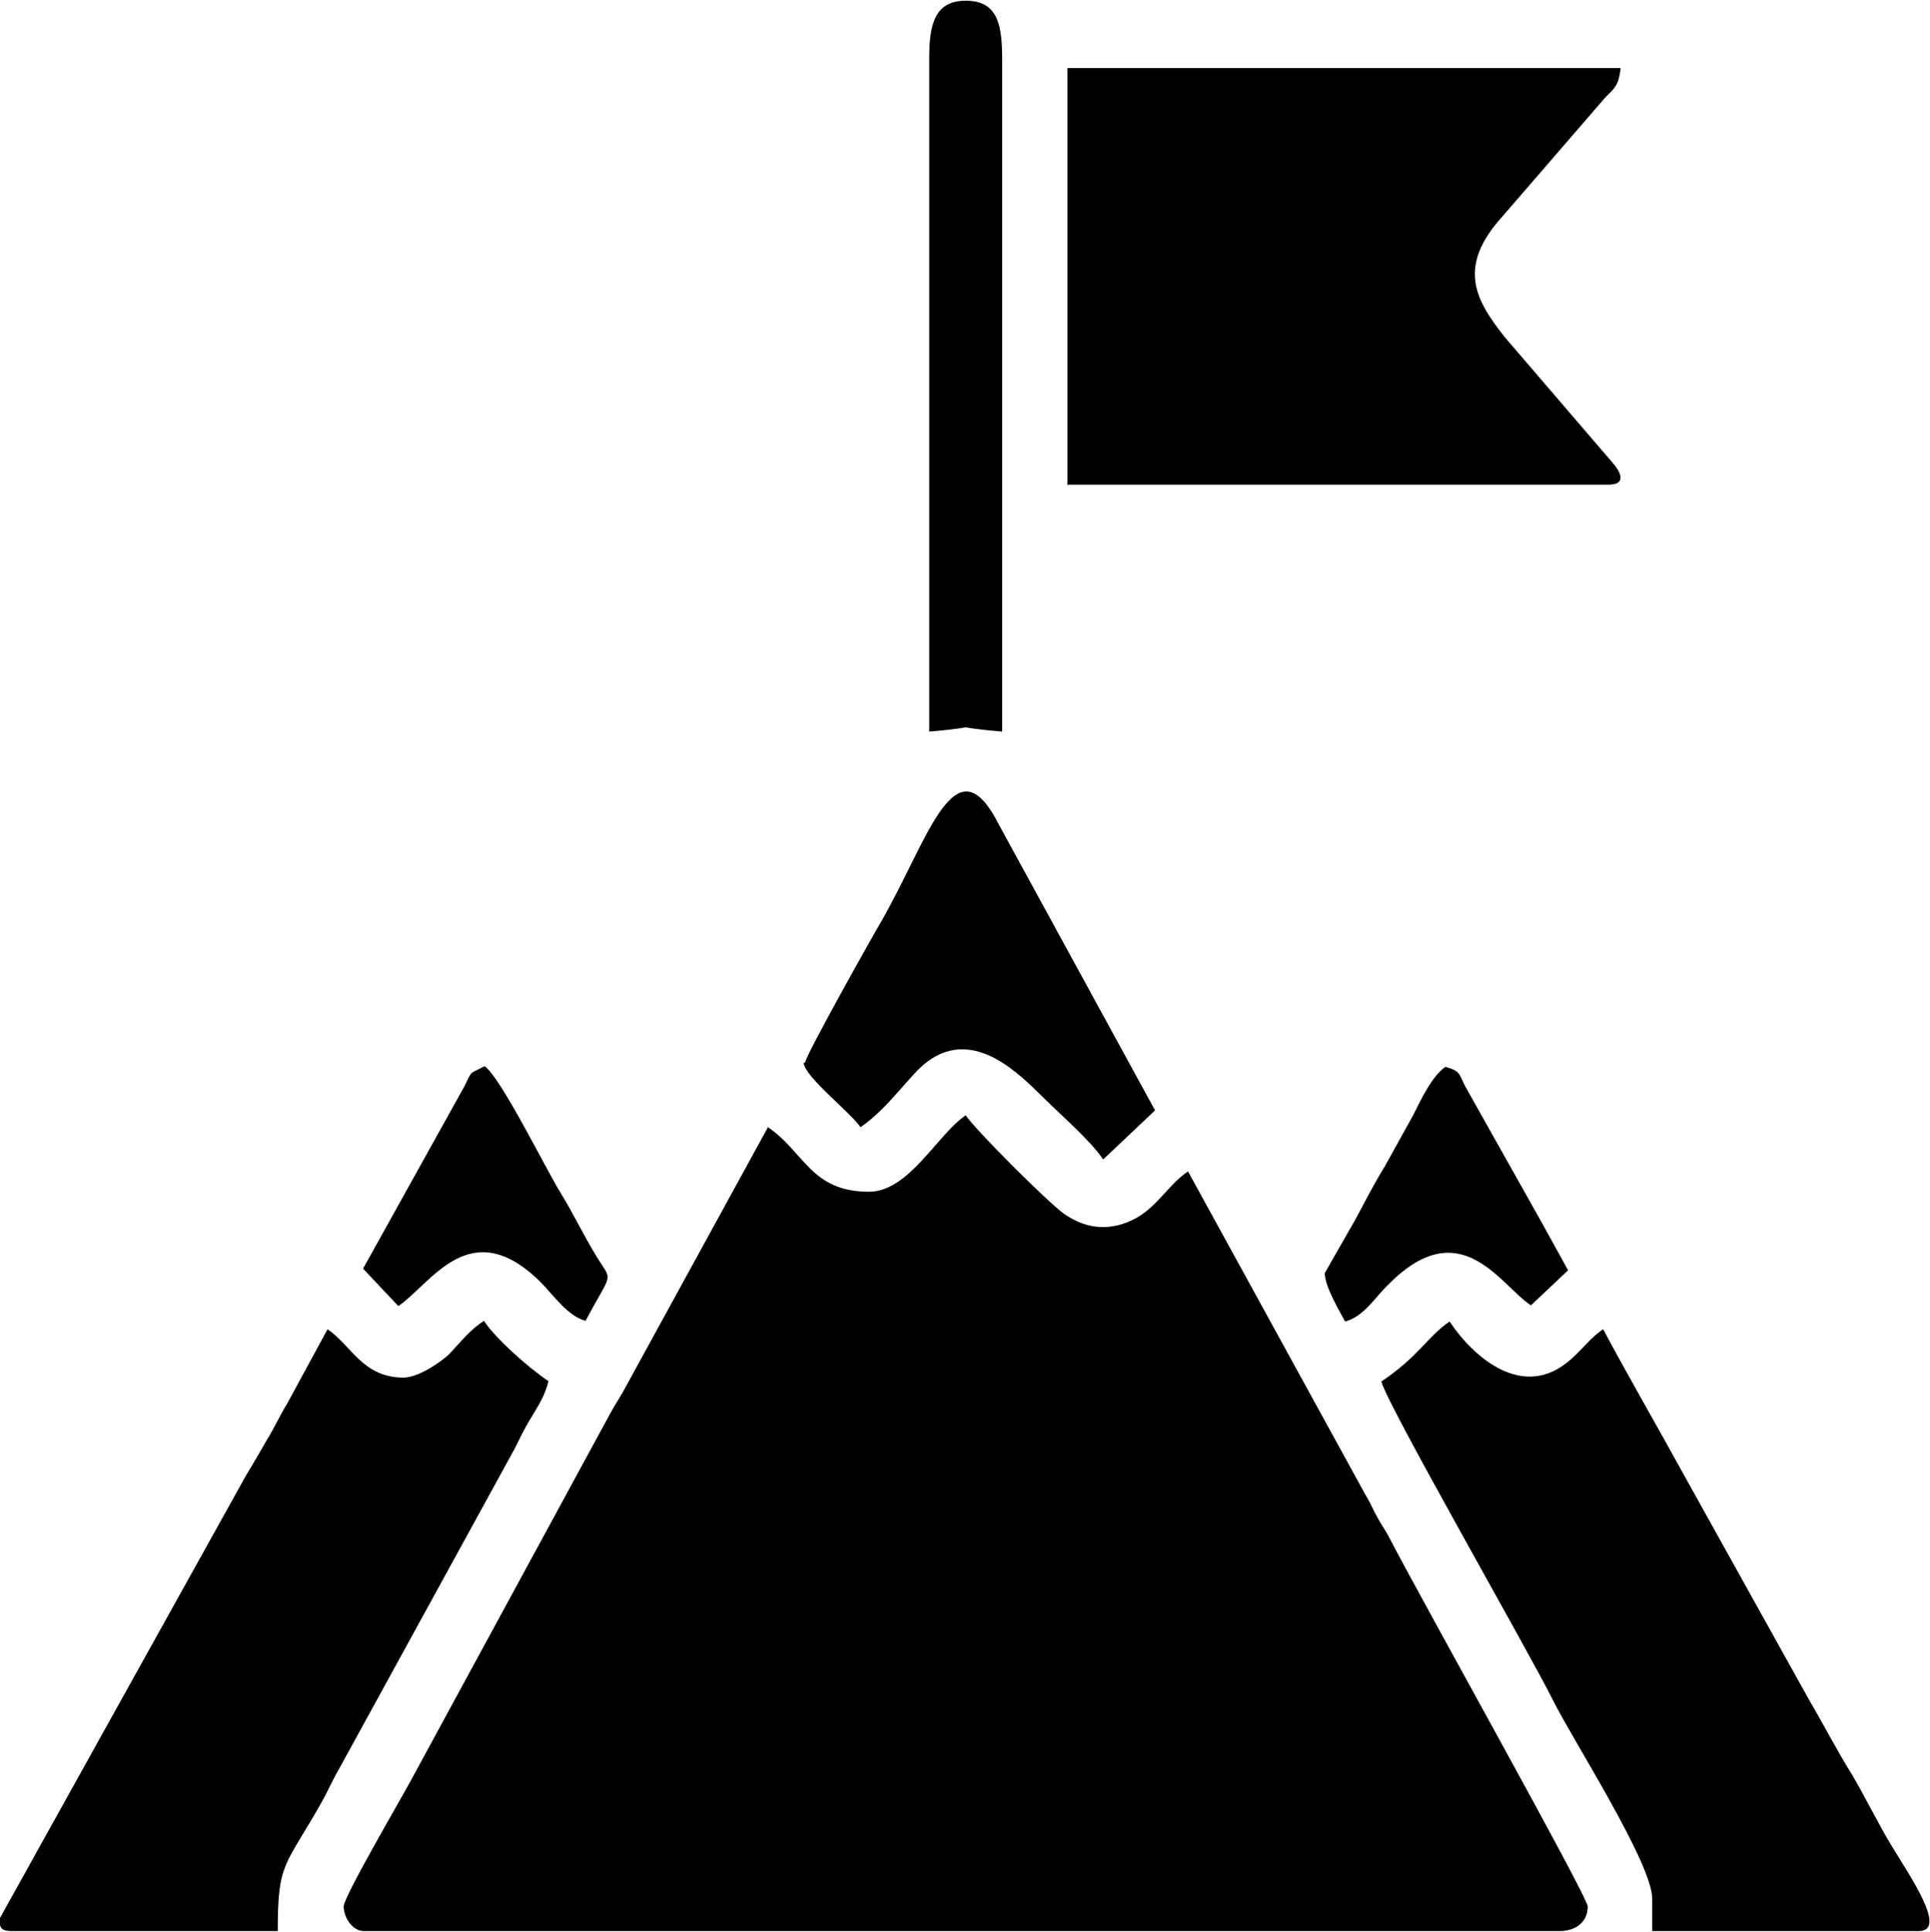 <?xml version="1.0" encoding="UTF-8"?>
<!DOCTYPE svg PUBLIC "-//W3C//DTD SVG 1.1//EN" "http://www.w3.org/Graphics/SVG/1.1/DTD/svg11.dtd">
<!-- Creator: CorelDRAW 2021 (64-Bit) -->
<svg xmlns="http://www.w3.org/2000/svg" xml:space="preserve" width="5.927mm" height="5.931mm" version="1.1" style="shape-rendering:geometricPrecision; text-rendering:geometricPrecision; image-rendering:optimizeQuality; fill-rule:evenodd; clip-rule:evenodd"
viewBox="0 0 27.52 27.54"
 xmlns:xlink="http://www.w3.org/1999/xlink"
 xmlns:xodm="http://www.corel.com/coreldraw/odm/2003">
 <defs>
  <style type="text/css">
   <![CDATA[
    .fil0 {fill:black}
   ]]>
  </style>
 </defs>
 <g id="Layer_x0020_1">
  <g id="_2482162623776">
   <path class="fil0" d="M12.39 16.99c-0.83,0 -0.92,-0.57 -1.44,-0.92l-2.06 3.76c-0.09,0.16 -0.12,0.19 -0.21,0.36l-2.82 5.19c-0.15,0.28 -0.96,1.66 -0.96,1.8 0,0.15 0.12,0.35 0.29,0.35l17.05 0c0.23,0 0.4,-0.13 0.4,-0.35 0,-0.14 -2.37,-4.37 -2.82,-5.24 -0.06,-0.12 -0.11,-0.18 -0.17,-0.29 -0.07,-0.12 -0.11,-0.23 -0.18,-0.34l-2.53 -4.61c-0.28,0.19 -0.42,0.48 -0.73,0.66 -0.36,0.2 -0.71,0.17 -1.03,-0.05 -0.22,-0.15 -1.28,-1.21 -1.41,-1.41 -0.41,0.28 -0.81,1.09 -1.38,1.09z"/>
   <path class="fil0" d="M15.21 6.91l7.72 0c0.31,0 0.14,-0.23 0.05,-0.33l-1.52 -1.77c-0.42,-0.53 -0.69,-1 -0.04,-1.72l1.47 -1.7c0.14,-0.14 0.19,-0.17 0.22,-0.42l-7.89 0 0 5.93z"/>
   <path class="fil0" d="M19.7 19.7c0.07,0.31 2.08,3.81 2.44,4.53 0.27,0.55 1.42,2.33 1.42,2.84l0 0.46 3.8 0c0.42,0 -0.13,-0.79 -0.39,-1.22 -0.21,-0.35 -0.37,-0.69 -0.58,-1.04 -0.21,-0.34 -0.39,-0.69 -0.59,-1.03l-1.77 -3.18c-0.4,-0.73 -0.78,-1.38 -1.17,-2.11 -0.18,0.12 -0.28,0.27 -0.45,0.42 -0.68,0.62 -1.4,-0.02 -1.74,-0.53 -0.32,0.22 -0.44,0.5 -0.98,0.86z"/>
   <path class="fil0" d="M5.76 19.64c-0.59,0 -0.74,-0.45 -1.09,-0.69l-0.57 1.05c-0.11,0.18 -0.18,0.34 -0.29,0.52 -0.1,0.17 -0.2,0.35 -0.3,0.51l-3.52 6.33c0,0.13 0.04,0.17 0.17,0.17l3.8 0c0,-1 0.1,-0.9 0.65,-1.88 0.09,-0.17 0.14,-0.29 0.24,-0.46l2.49 -4.54c0.09,-0.18 0.14,-0.29 0.24,-0.45 0.1,-0.17 0.19,-0.3 0.24,-0.51 -0.27,-0.18 -0.75,-0.6 -0.92,-0.86 -0.2,0.13 -0.33,0.3 -0.5,0.48 -0.13,0.12 -0.44,0.33 -0.65,0.33z"/>
   <path class="fil0" d="M11.46 15.15c0,0.19 0.68,0.72 0.81,0.92 0.41,-0.28 0.71,-0.76 0.96,-0.94 0.67,-0.49 1.32,0.2 1.65,0.52 0.24,0.24 0.68,0.62 0.85,0.88l0.74 -0.7 -2.23 -4.08c-0.62,-1.22 -1,0.21 -1.67,1.38 -0.12,0.2 -1.09,1.93 -1.09,2.02z"/>
   <path class="fil0" d="M13.25 10.43c0.93,-0.08 0.11,-0.08 1.04,0l0 -9.56c0,-0.48 -0.04,-0.86 -0.52,-0.86 -0.44,0 -0.52,0.34 -0.52,0.81l0 9.62z"/>
   <path class="fil0" d="M18.89 18.15c0,0.19 0.21,0.54 0.29,0.69 0.27,-0.07 0.43,-0.35 0.62,-0.53 1.03,-1.04 1.59,0.01 2.03,0.3l0.53 -0.5c-0.15,-0.27 -0.28,-0.51 -0.42,-0.76l-1.04 -1.85c-0.1,-0.19 -0.07,-0.23 -0.29,-0.29 -0.19,0.13 -0.35,0.47 -0.46,0.69l-0.41 0.74c-0.15,0.24 -0.27,0.48 -0.41,0.74 -0.04,0.07 -0.44,0.77 -0.44,0.77z"/>
   <path class="fil0" d="M5.18 18.09l0.5 0.53c0.47,-0.32 1.02,-1.33 2.02,-0.35 0.18,0.18 0.4,0.5 0.65,0.56 0.38,-0.72 0.39,-0.54 0.16,-0.91 -0.19,-0.31 -0.33,-0.61 -0.52,-0.92 -0.21,-0.34 -0.85,-1.64 -1.08,-1.8 -0.23,0.12 -0.17,0.05 -0.29,0.29l-1.44 2.59z"/>
  </g>
 </g>
</svg>
